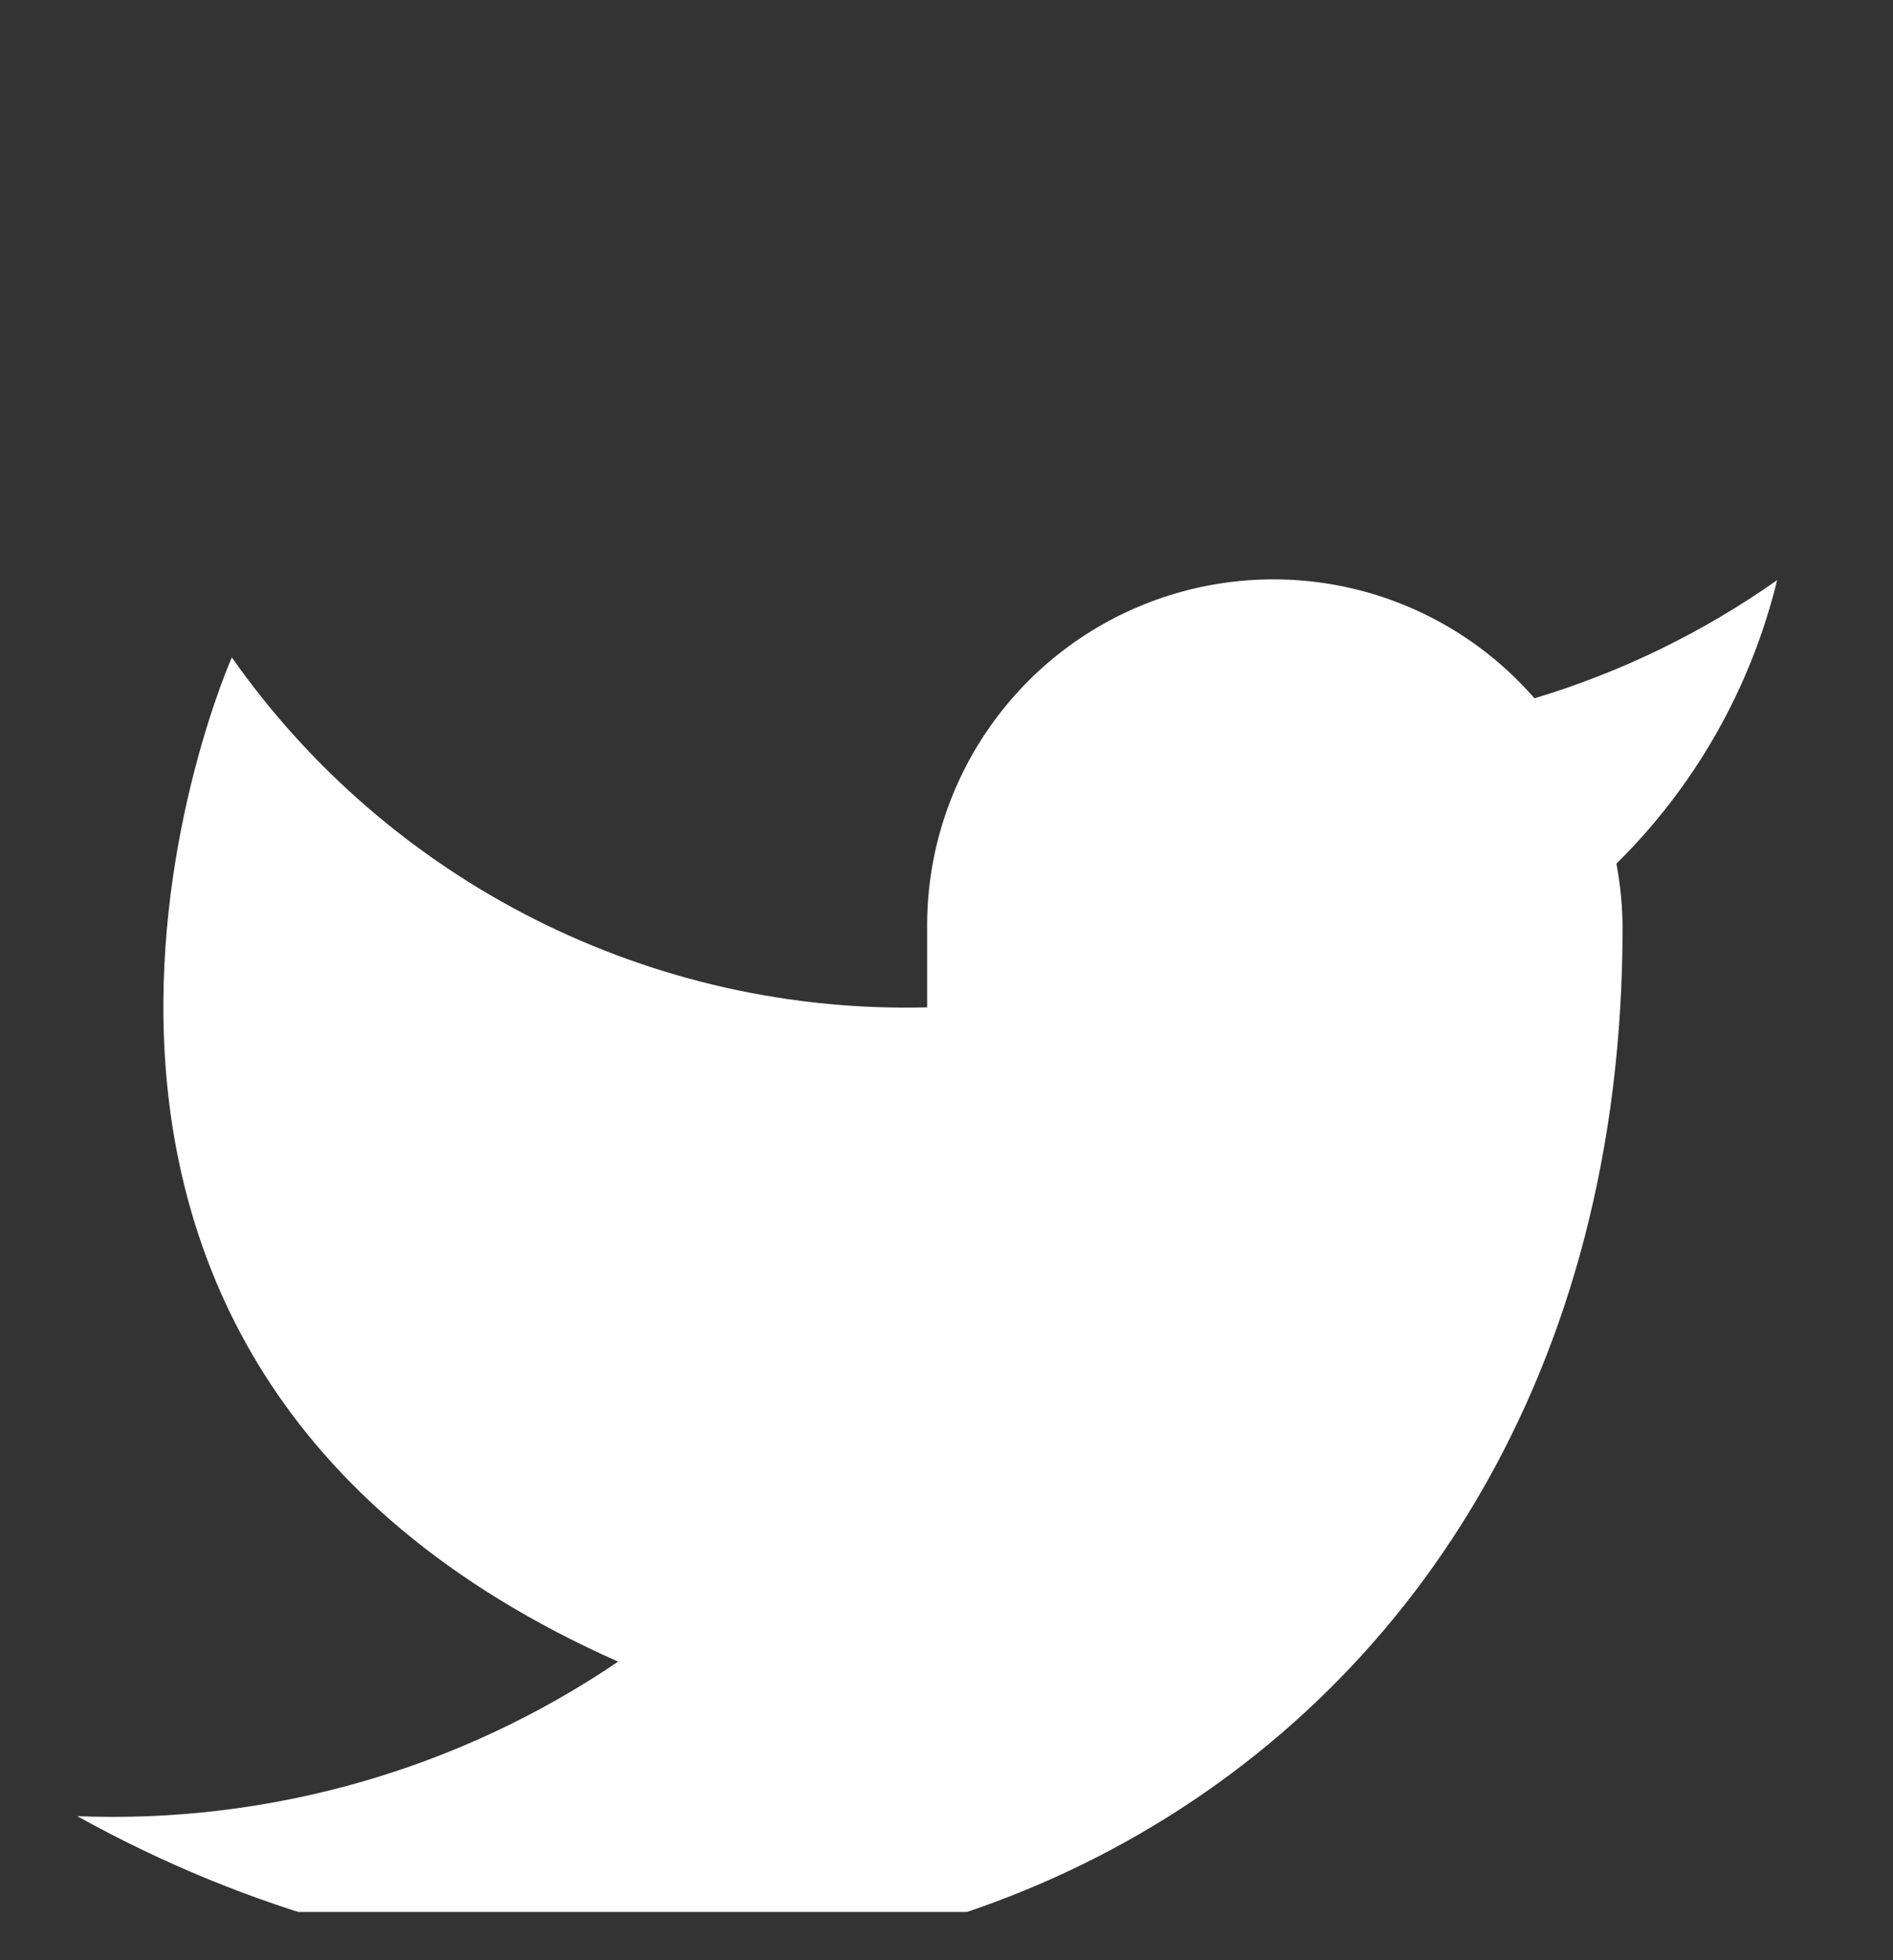 <svg width="28" height="29" viewBox="0 0 28 29" fill="none" xmlns="http://www.w3.org/2000/svg">
<rect x="0" y="0" width="28" height="29" fill="#333333" stroke="none"/>
<g clip-path="url(#clip0_23_877)">
<path d="M26.286 8.583C25.191 9.355 23.98 9.945 22.697 10.331C22.009 9.54 21.094 8.979 20.077 8.724C19.059 8.47 17.988 8.534 17.008 8.908C16.028 9.282 15.187 9.948 14.598 10.816C14.009 11.683 13.7 12.711 13.714 13.76V14.903C11.706 14.955 9.716 14.509 7.921 13.606C6.127 12.703 4.583 11.37 3.429 9.726C3.429 9.726 -1.143 20.011 9.143 24.583C6.789 26.18 3.985 26.982 1.143 26.869C11.428 32.583 24 26.869 24 13.726C23.999 13.407 23.968 13.09 23.909 12.777C25.075 11.627 25.898 10.175 26.286 8.583Z" fill="#ffffff"/>
</g>
<defs>
<clipPath id="clip0_23_877">
<rect width="27.429" height="27.429" fill="white" transform="translate(0.286 0.857)"/>
</clipPath>
</defs>
</svg>
